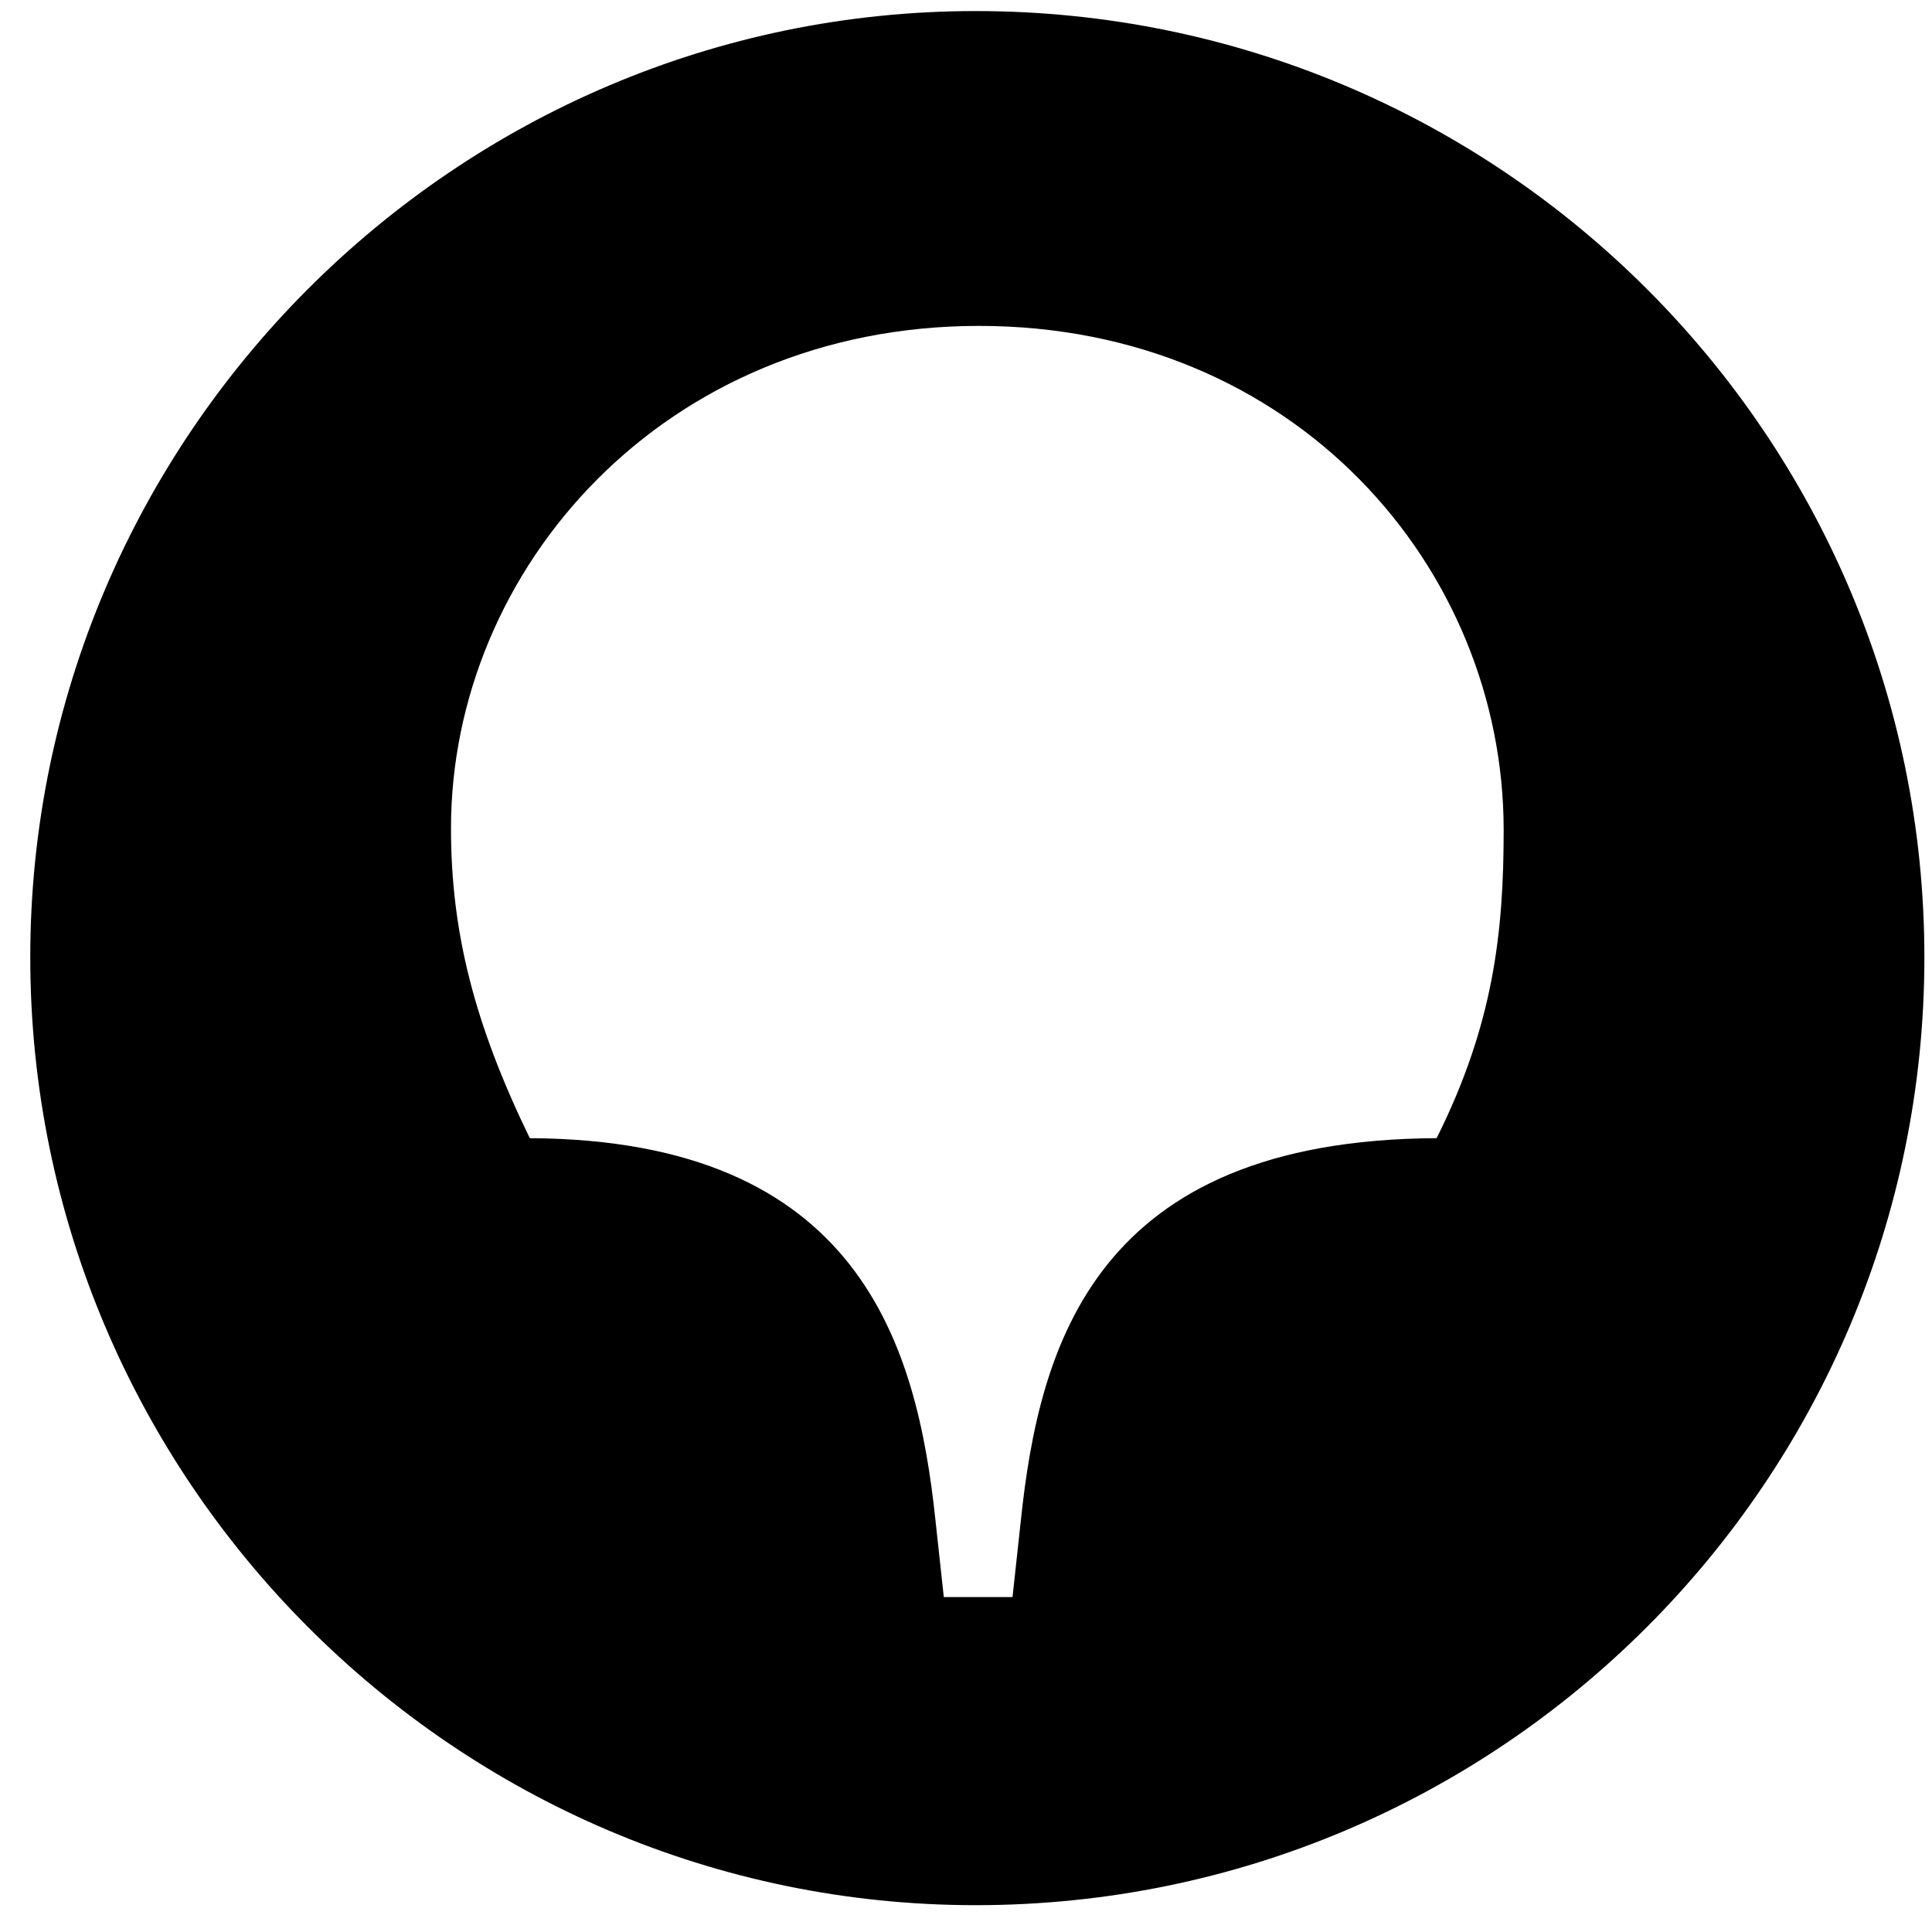 <?xml version="1.0" encoding="UTF-8"?> <svg xmlns="http://www.w3.org/2000/svg" width="51" height="51" viewBox="0 0 51 51" fill="none"><path d="M37.923 30.045C28.896 30.089 27.436 35.526 26.949 40.124L26.728 42.158H24.914L24.693 40.124C24.206 35.526 22.702 30.089 13.985 30.045C12.524 27.038 11.905 24.607 11.905 21.866C11.905 15.014 17.524 8.603 25.843 8.603C34.162 8.603 39.693 14.969 39.693 21.91C39.693 24.607 39.427 27.038 37.923 30.045ZM25.755 0.292C12.038 0.292 0.799 11.521 0.799 25.27C0.799 39.063 12.038 50.292 25.755 50.292C39.604 50.292 50.799 39.063 50.799 25.27C50.799 11.521 39.604 0.292 25.755 0.292Z" fill="black"></path></svg> 